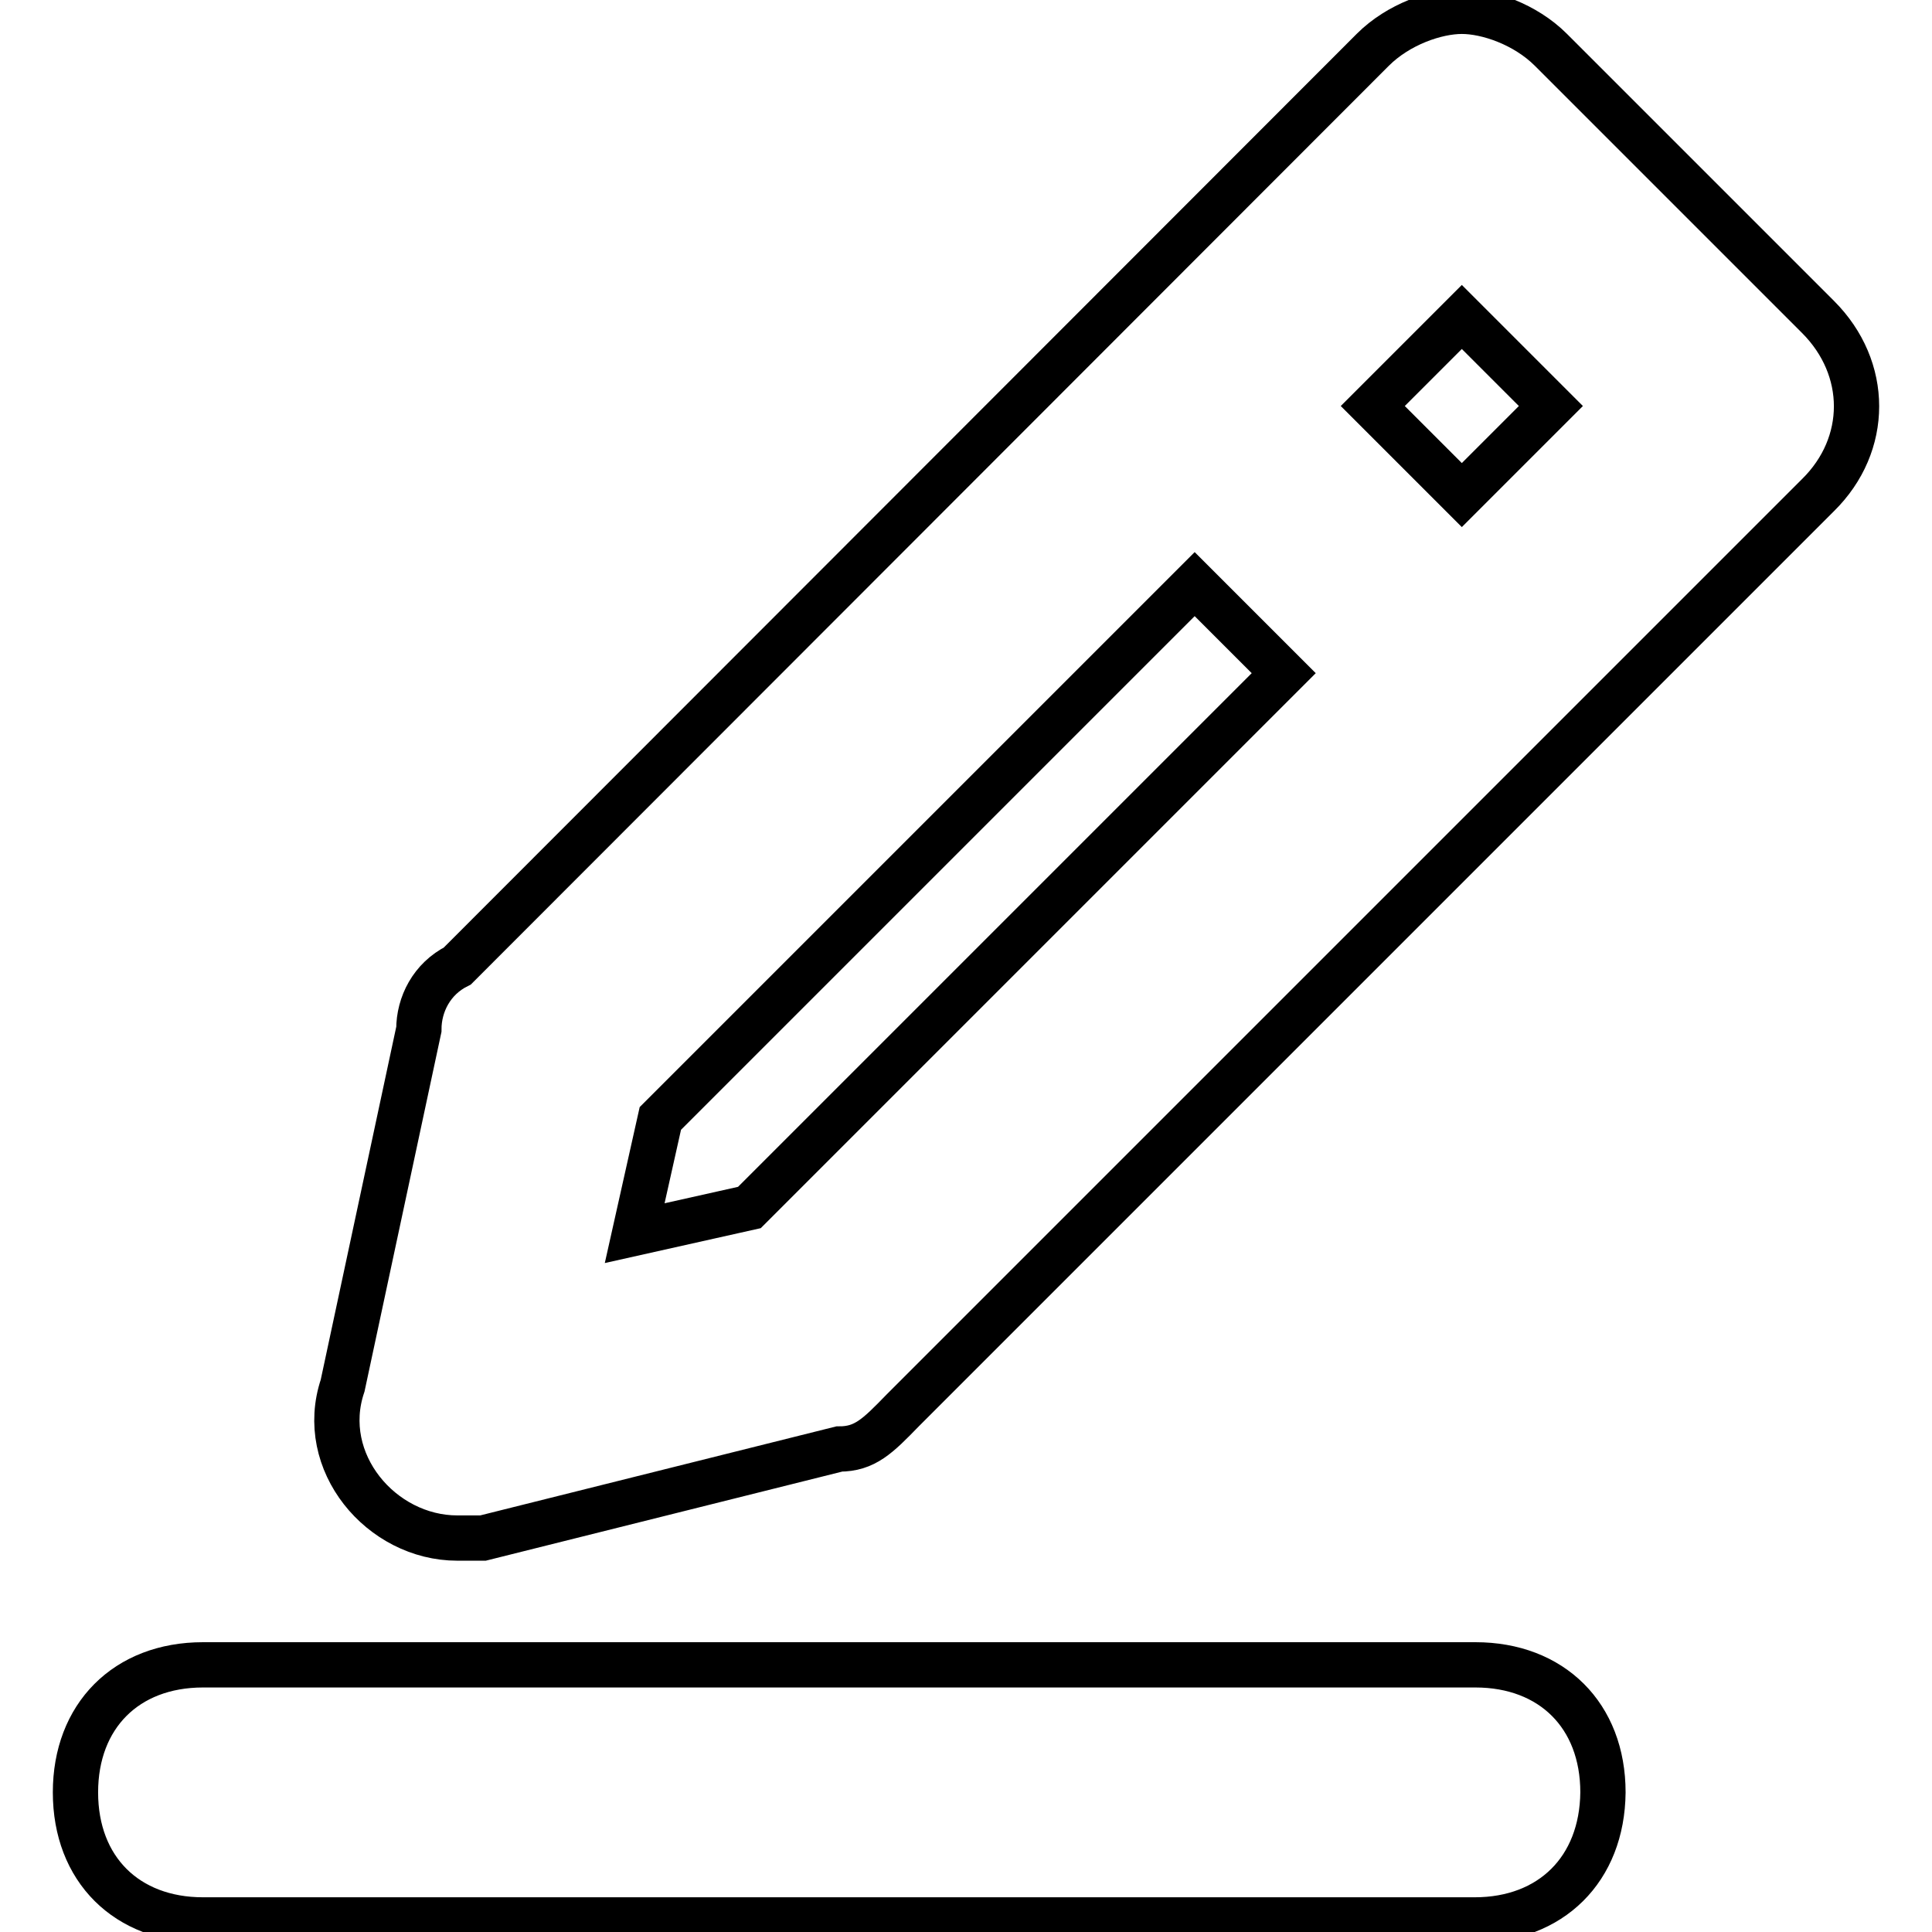<?xml version="1.0" encoding="utf-8"?>
<!-- Svg Vector Icons : http://www.onlinewebfonts.com/icon -->
<!DOCTYPE svg PUBLIC "-//W3C//DTD SVG 1.1//EN" "http://www.w3.org/Graphics/SVG/1.1/DTD/svg11.dtd">
<svg version="1.1" xmlns="http://www.w3.org/2000/svg" xmlns:xlink="http://www.w3.org/1999/xlink" x="0px" y="0px" viewBox="0 0 256 256" enable-background="new 0 0 256 256" xml:space="preserve">
<g> <path stroke-width="6" fill-opacity="0" stroke="#000000"  d="M195.4,254.4H26.9c-10.1,0-16.9-6.7-16.9-16.9l0,0c0-10.1,6.7-16.9,16.9-16.9h168.6 c10.1,0,16.9,6.7,16.9,16.9l0,0C212.3,247.7,205.5,254.4,195.4,254.4z M240.9,42L205.5,6.6c-3.4-3.4-8.4-5.1-11.8-5.1 s-8.4,1.7-11.8,5.1L60.6,128c-3.4,1.7-5.1,5.1-5.1,8.4l-10.1,47.2c-3.4,10.1,5.1,20.2,15.2,20.2c1.7,0,3.4,0,3.4,0l47.2-11.8 c3.4,0,5.1-1.7,8.4-5.1L240.9,65.6C247.7,58.9,247.7,48.8,240.9,42z M193.7,42l11.8,11.8l-11.8,11.8l-11.8-11.8L193.7,42z  M99.3,160l-15.2,3.4l3.4-15.2l70.8-70.8l11.8,11.8L99.3,160z"/></g>
</svg>